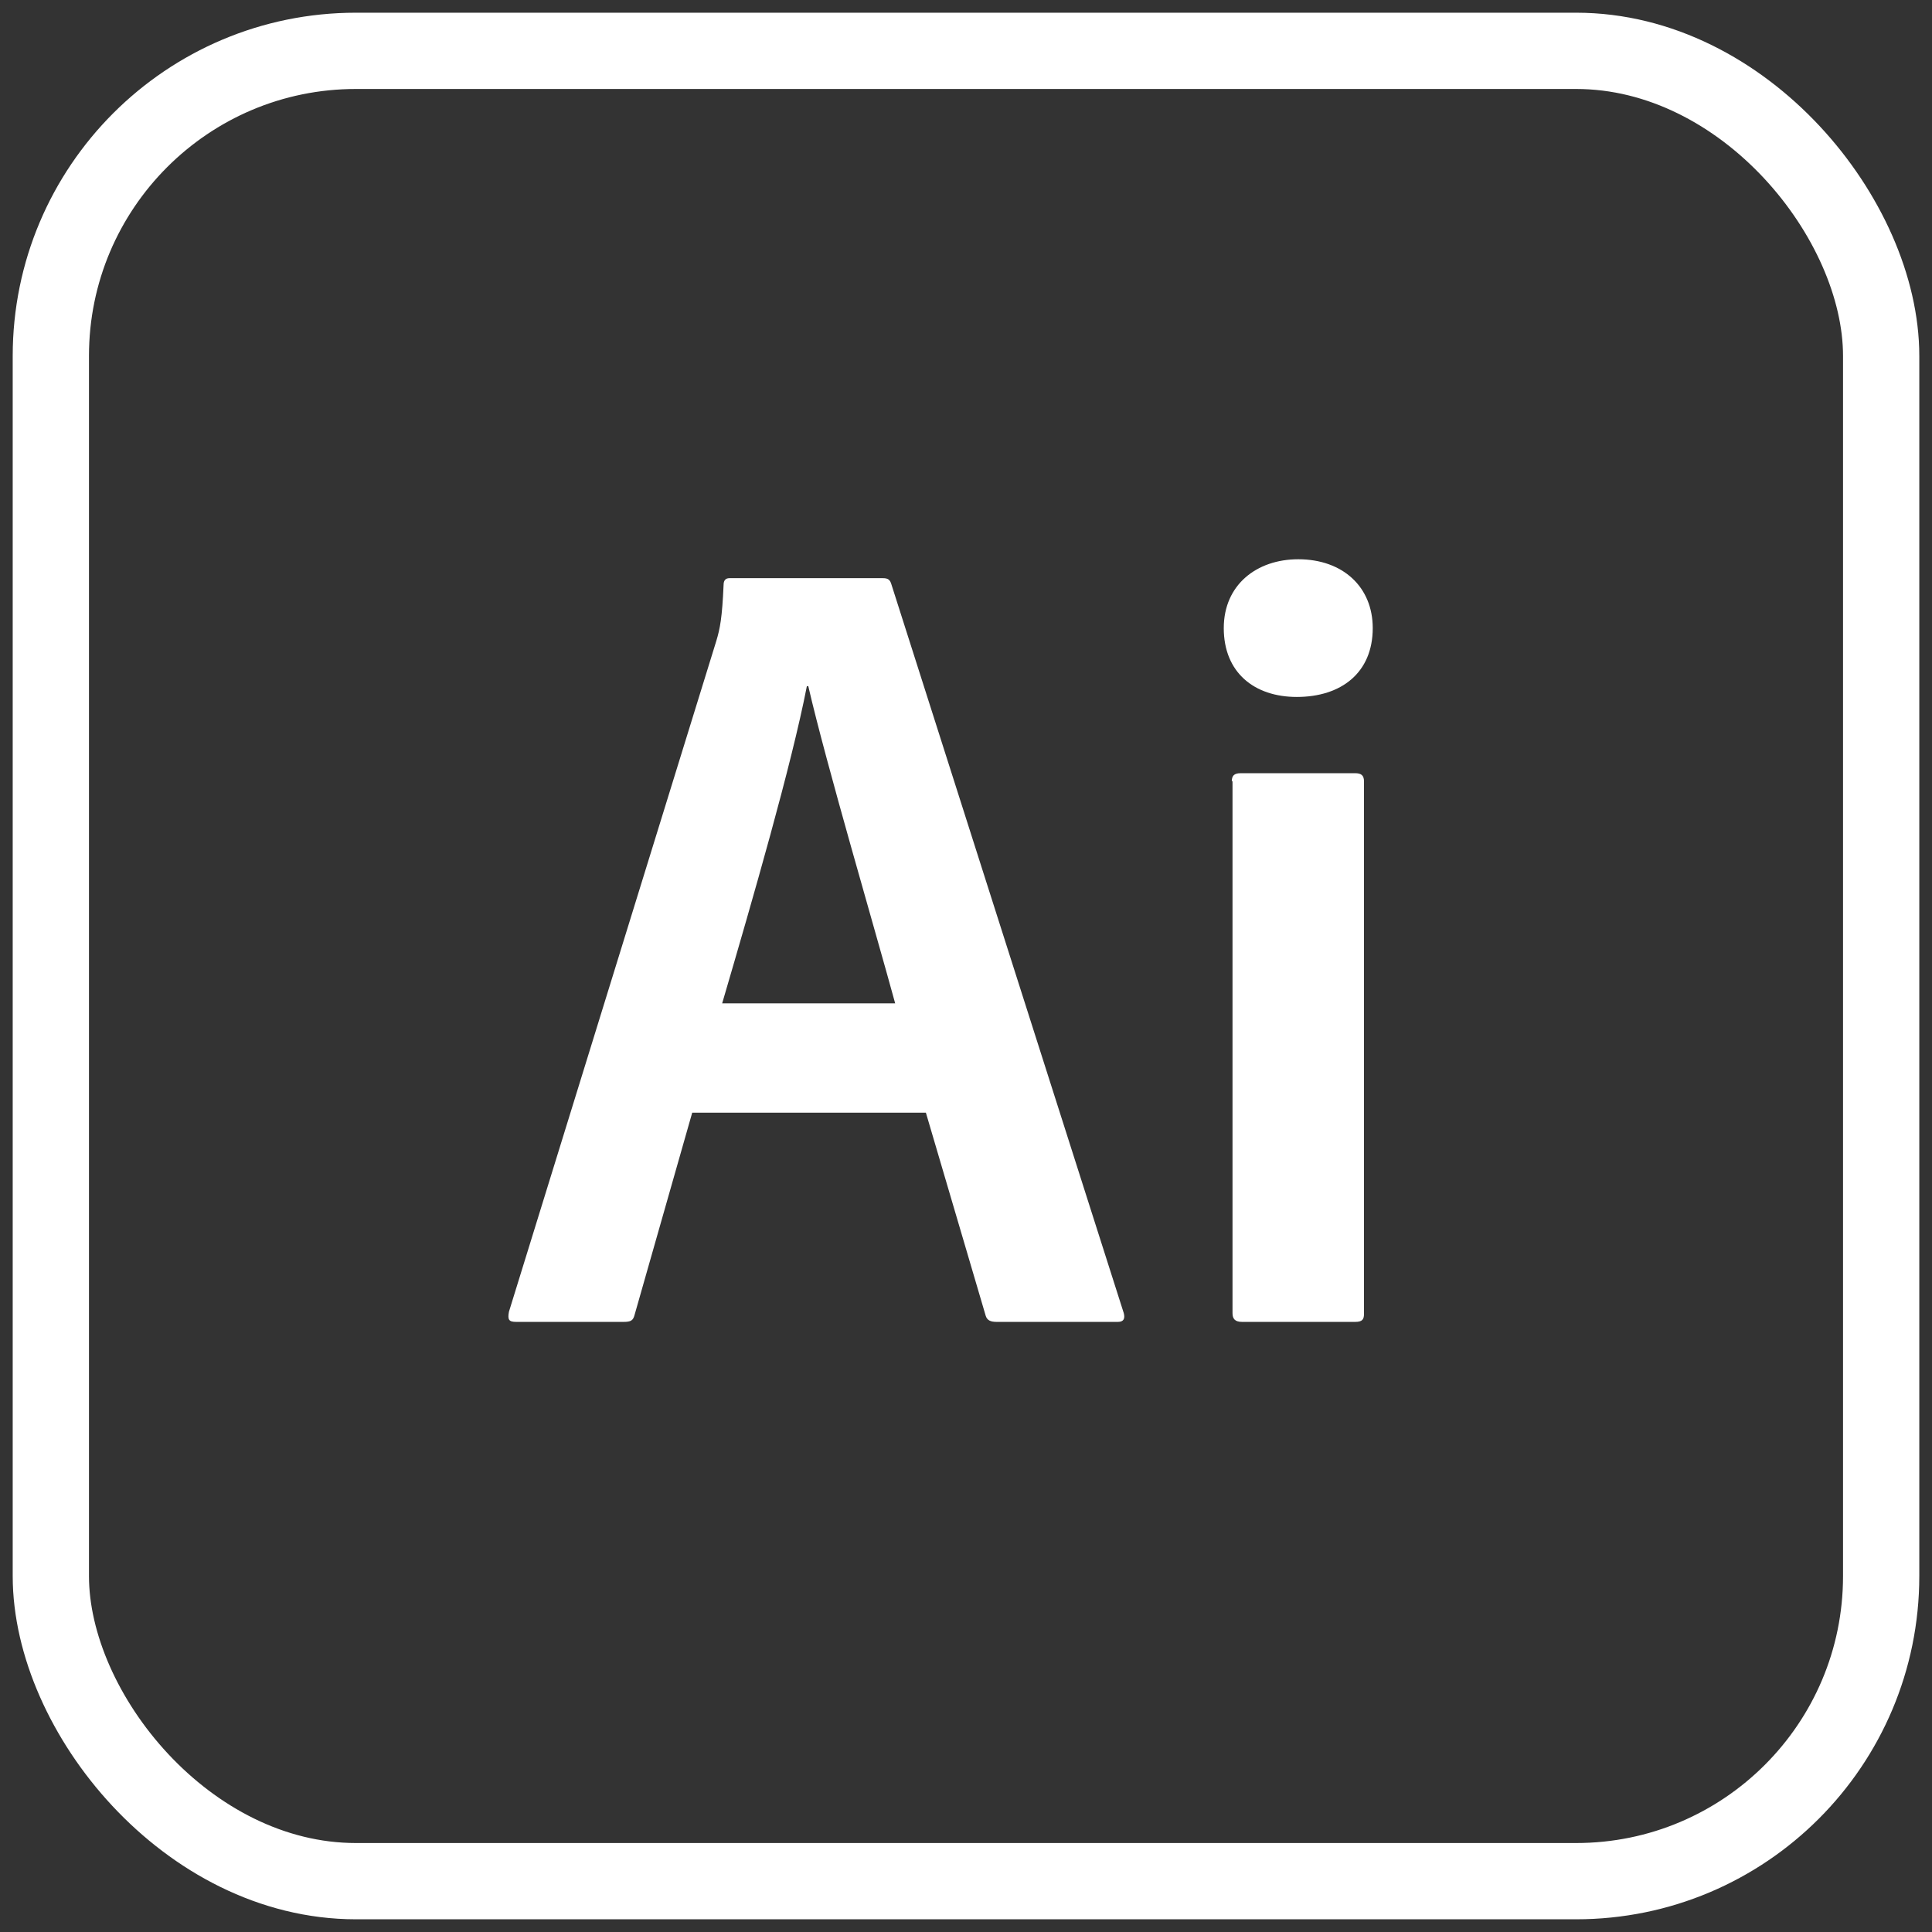 <svg width="38" height="38" viewBox="0 0 38 38" fill="none" xmlns="http://www.w3.org/2000/svg">
<rect x="0" y="0" width="38" height="38" fill="#333333" stroke="none"/>
<path d="M24.228 15.367C24.228 15.261 24.271 15.208 24.401 15.208H26.655C26.77 15.208 26.828 15.248 26.828 15.367V25.841C26.828 25.947 26.799 26 26.655 26H24.429C24.286 26 24.242 25.934 24.242 25.828V15.367H24.228ZM24.07 12.354C24.07 11.504 24.716 11 25.535 11C26.411 11 27 11.544 27 12.354C27 13.23 26.383 13.708 25.506 13.708C24.673 13.708 24.07 13.23 24.07 12.354ZM17.607 19.735C17.205 18.261 16.257 15.049 15.898 13.496H15.87C15.568 15.049 14.807 17.677 14.204 19.735H17.607ZM13.615 21.885L12.48 25.867C12.451 25.973 12.408 26 12.265 26H10.154C10.01 26 9.981 25.96 10.01 25.801L14.089 12.606C14.161 12.367 14.204 12.155 14.232 11.504C14.232 11.412 14.275 11.372 14.347 11.372H17.363C17.464 11.372 17.507 11.398 17.536 11.504L22.103 25.827C22.131 25.933 22.103 26 21.988 26H19.604C19.489 26 19.417 25.973 19.388 25.881L18.211 21.885H13.615Z" fill="white"/>
<rect x="1" y="1" width="36" height="36" rx="6" stroke="white" stroke-width="1.5"/>
</svg>
